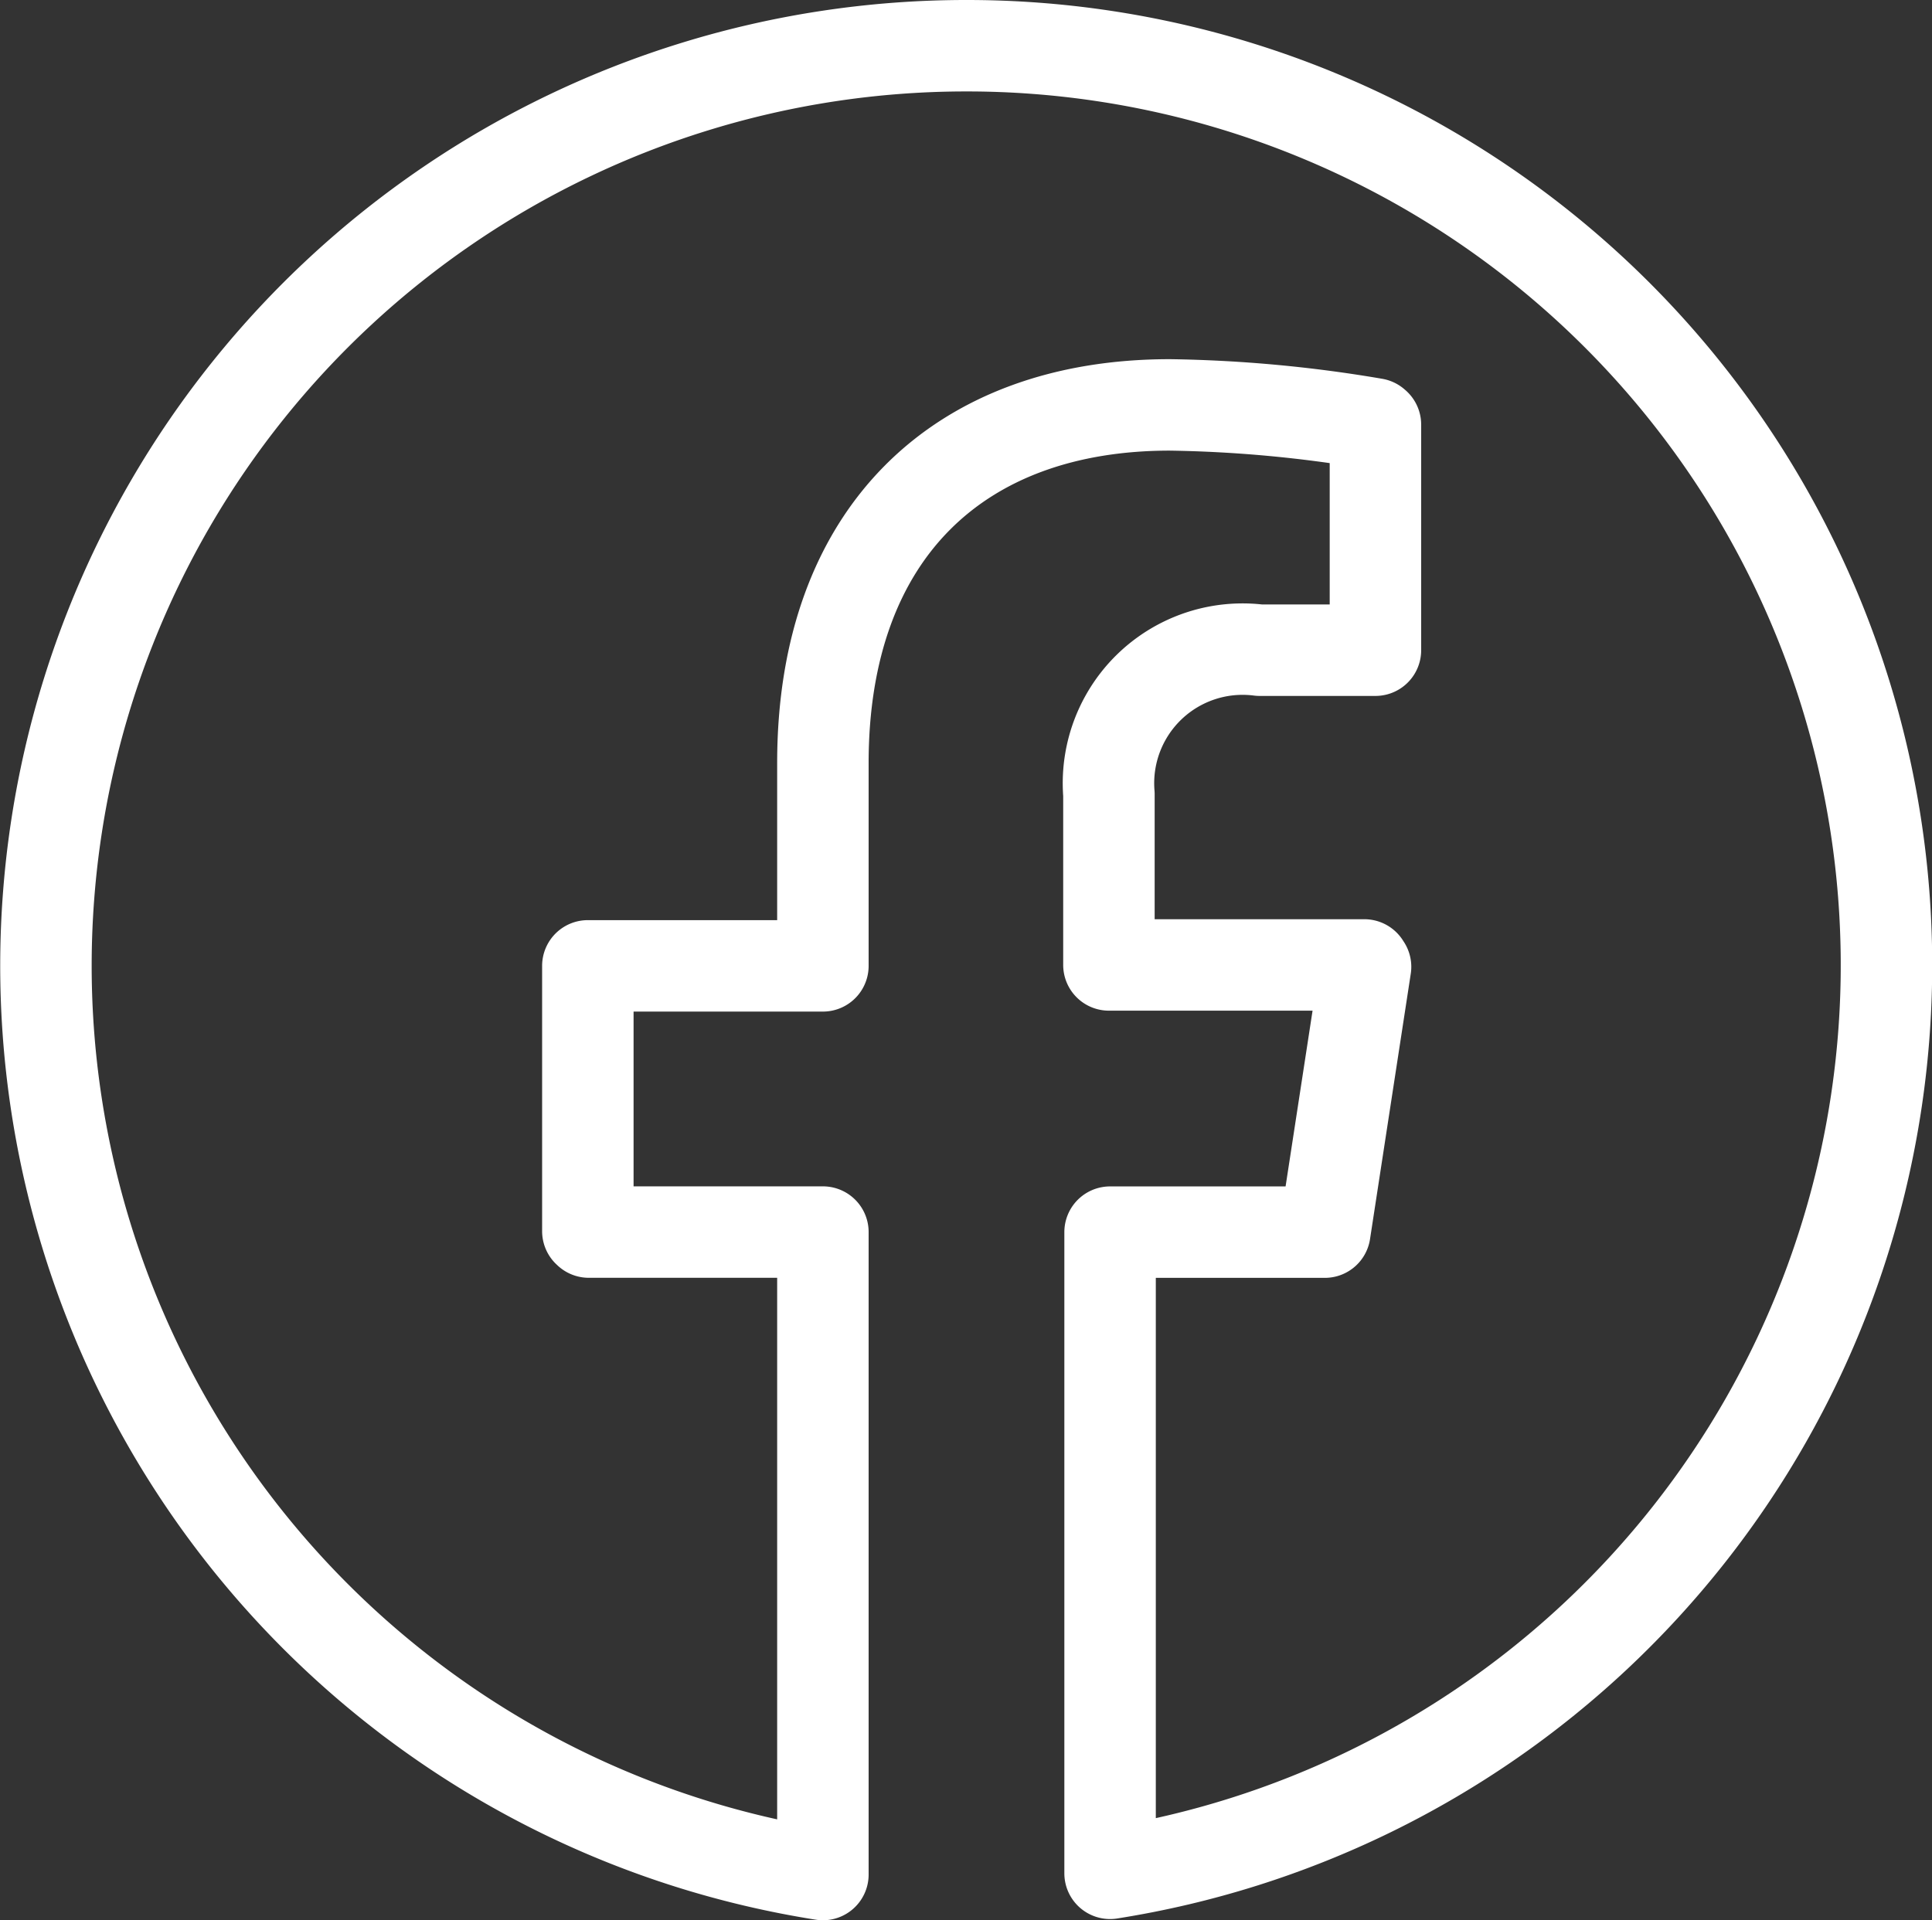 <svg xmlns="http://www.w3.org/2000/svg" width="31.686" height="31.5" viewBox="0 0 31.686 31.5"><rect x="0" y="0" width="31.686" height="31.5" fill="#333333" stroke="none"/><defs><style>.a{fill:none;stroke:#fff;stroke-linejoin:round;stroke-width:1.5px;}</style></defs><path class="a" d="M750.867,211a15.092,15.092,0,0,0-2.347,30V230.461h-3.839v-.015h-.016v-4.352h3.855v-3.327c0-3.777,2.238-5.875,5.689-5.875a21.679,21.679,0,0,1,3.358.311v.013l.015,0v3.7h-1.9a2.2,2.2,0,0,0-2.471,2.363v2.8H757.4l0,.031h.02l-.668,4.352H753.23v10.518A15.082,15.082,0,0,0,750.867,211Z" transform="translate(-735.024 -210.25)"/></svg>